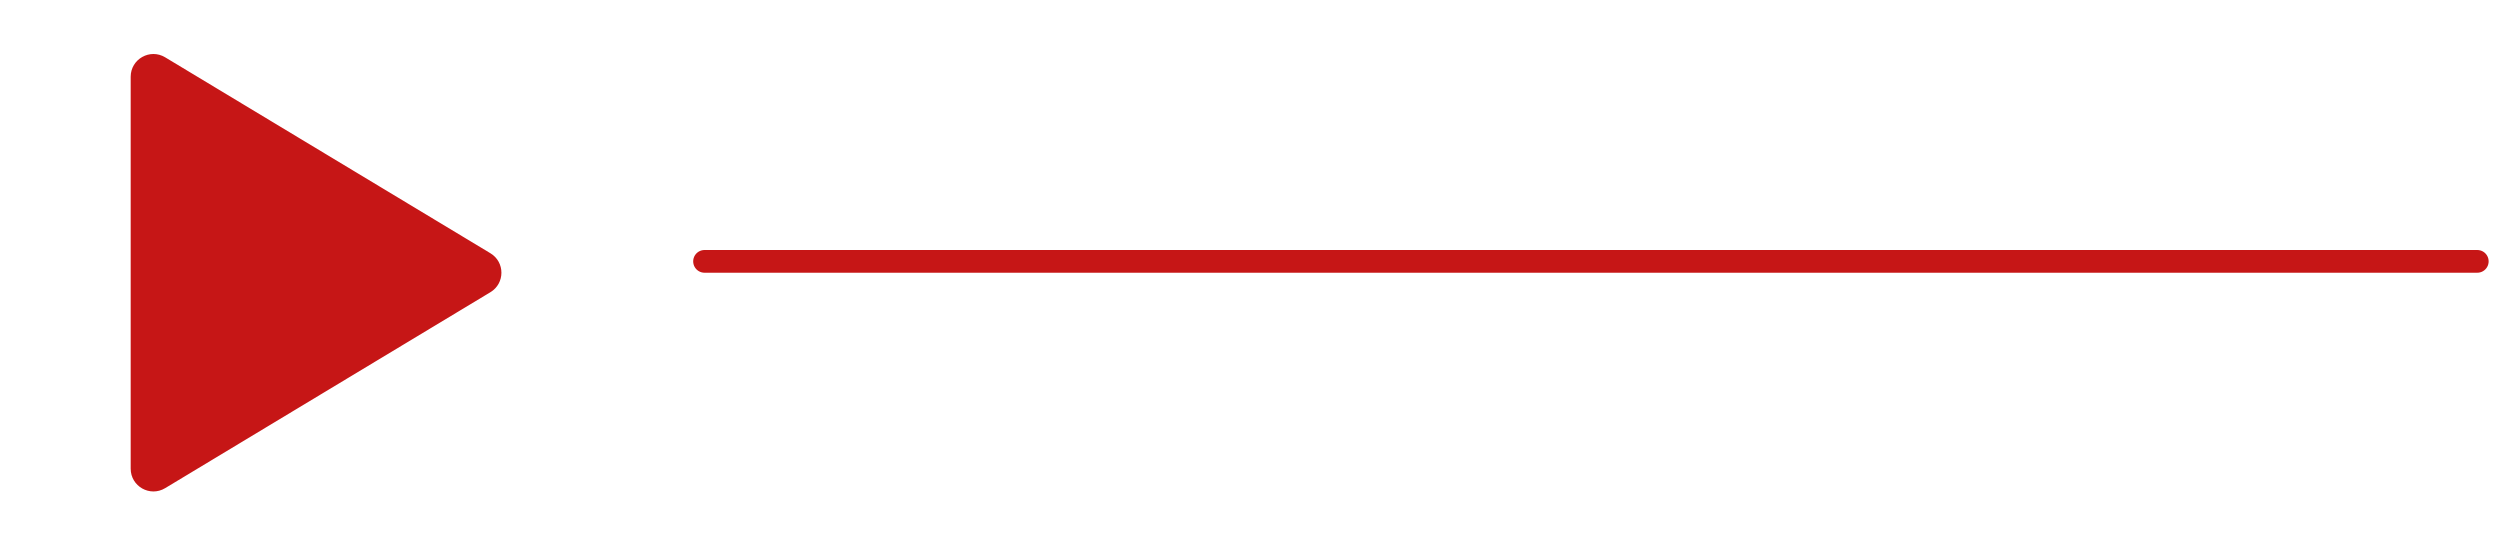 <svg width="110" height="24" viewBox="0 0 110 24" fill="none" xmlns="http://www.w3.org/2000/svg">
<path d="M21.578 12.857C22.224 12.468 22.224 11.532 21.578 11.143L7.266 2.521C6.6 2.12 5.75 2.599 5.75 3.378L5.75 20.622C5.75 21.401 6.6 21.881 7.266 21.479L21.578 12.857Z" fill="#C61616"/>
<path d="M31 11.5H109" stroke="#C61616" stroke-linecap="round"/>
</svg>
